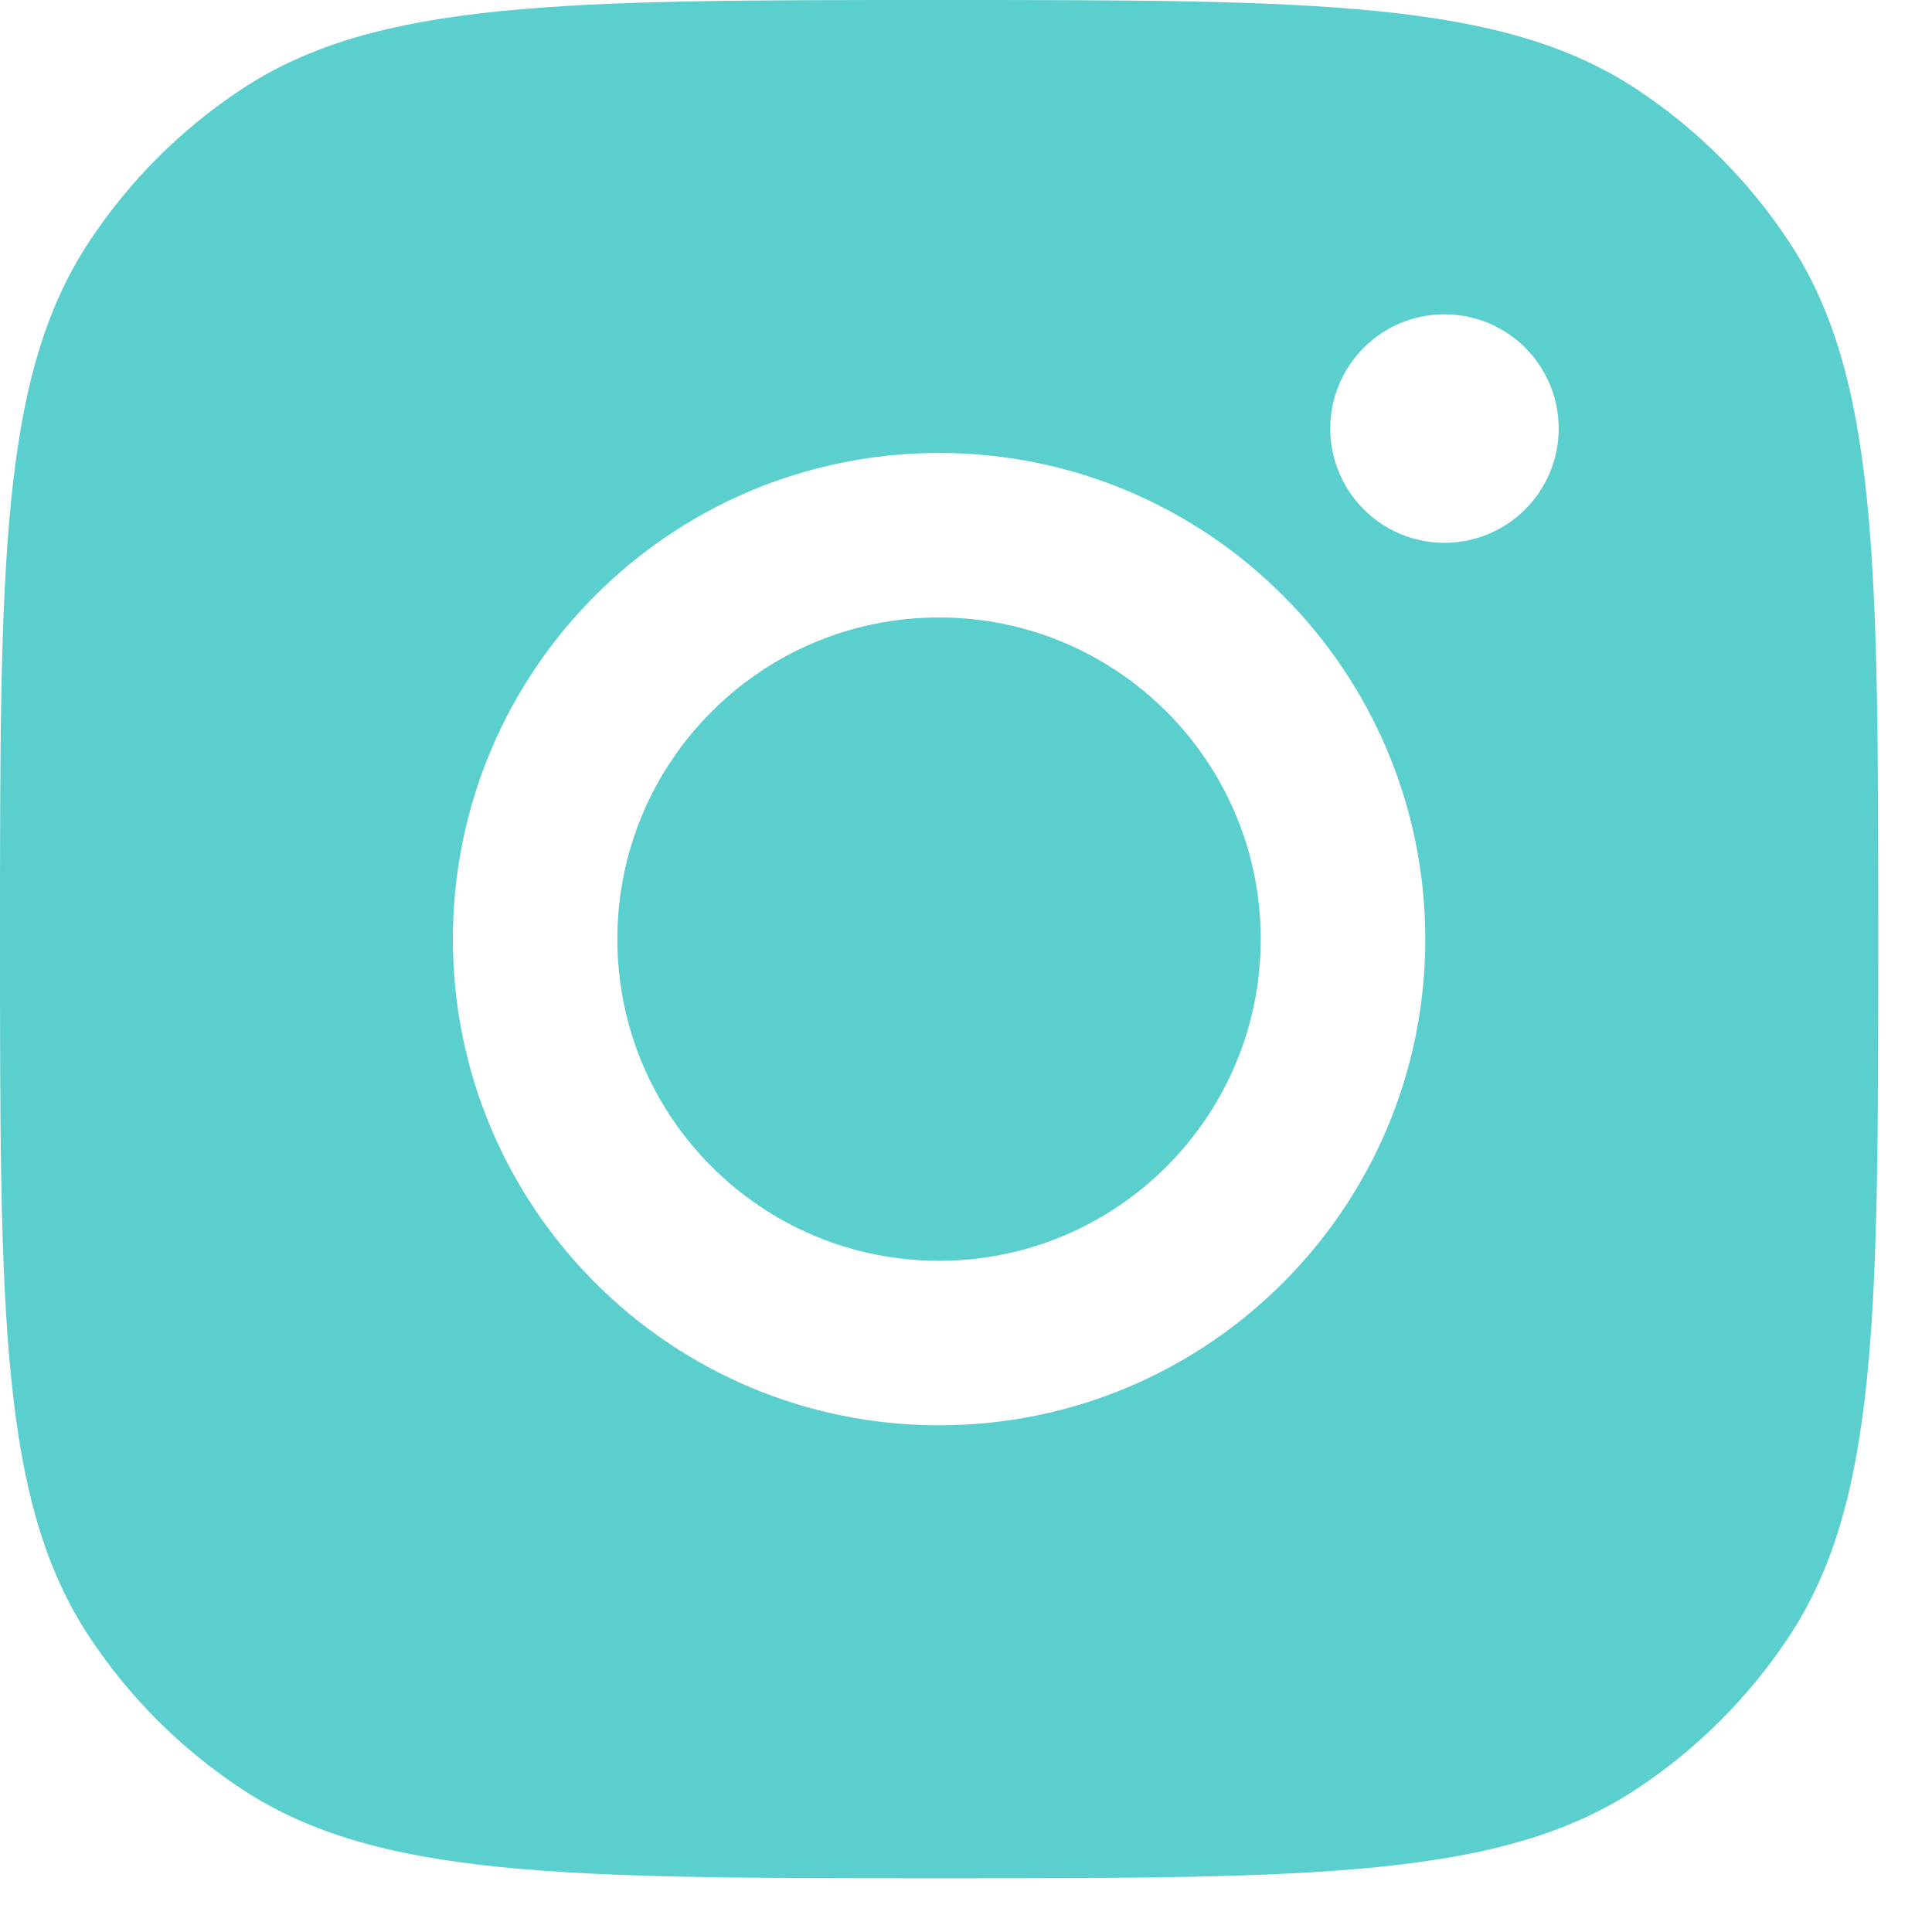 <svg width="22" height="22" viewBox="0 0 22 22" fill="none" xmlns="http://www.w3.org/2000/svg">
<path d="M10.693 0C14.965 0 17.101 -0 18.64 1.018C19.327 1.472 19.915 2.061 20.369 2.748C21.387 4.286 21.388 6.422 21.388 10.693C21.388 14.965 21.387 17.101 20.369 18.64C19.915 19.326 19.326 19.915 18.64 20.369C17.101 21.387 14.965 21.388 10.693 21.388C6.422 21.388 4.286 21.387 2.748 20.369C2.061 19.915 1.472 19.327 1.018 18.64C-0 17.101 0 14.965 0 10.693C9.46102e-10 6.422 -7.31156e-05 4.286 1.018 2.748C1.472 2.061 2.061 1.472 2.748 1.018C4.286 -7.31156e-05 6.422 9.46102e-10 10.693 0ZM10.693 5.158C7.636 5.158 5.157 7.637 5.157 10.694C5.157 13.752 7.636 16.23 10.693 16.23C13.751 16.23 16.23 13.752 16.23 10.694C16.229 7.637 13.751 5.158 10.693 5.158ZM10.693 7.031C12.716 7.031 14.356 8.671 14.356 10.694C14.356 12.717 12.716 14.357 10.693 14.357C8.67 14.357 7.03 12.717 7.03 10.694C7.03 8.671 8.67 7.031 10.693 7.031ZM16.448 3.579C15.73 3.579 15.148 4.162 15.148 4.88C15.148 5.598 15.73 6.181 16.448 6.181C17.167 6.181 17.749 5.598 17.749 4.88C17.749 4.161 17.167 3.579 16.448 3.579Z" fill="#5BCFCD"/>
</svg>
